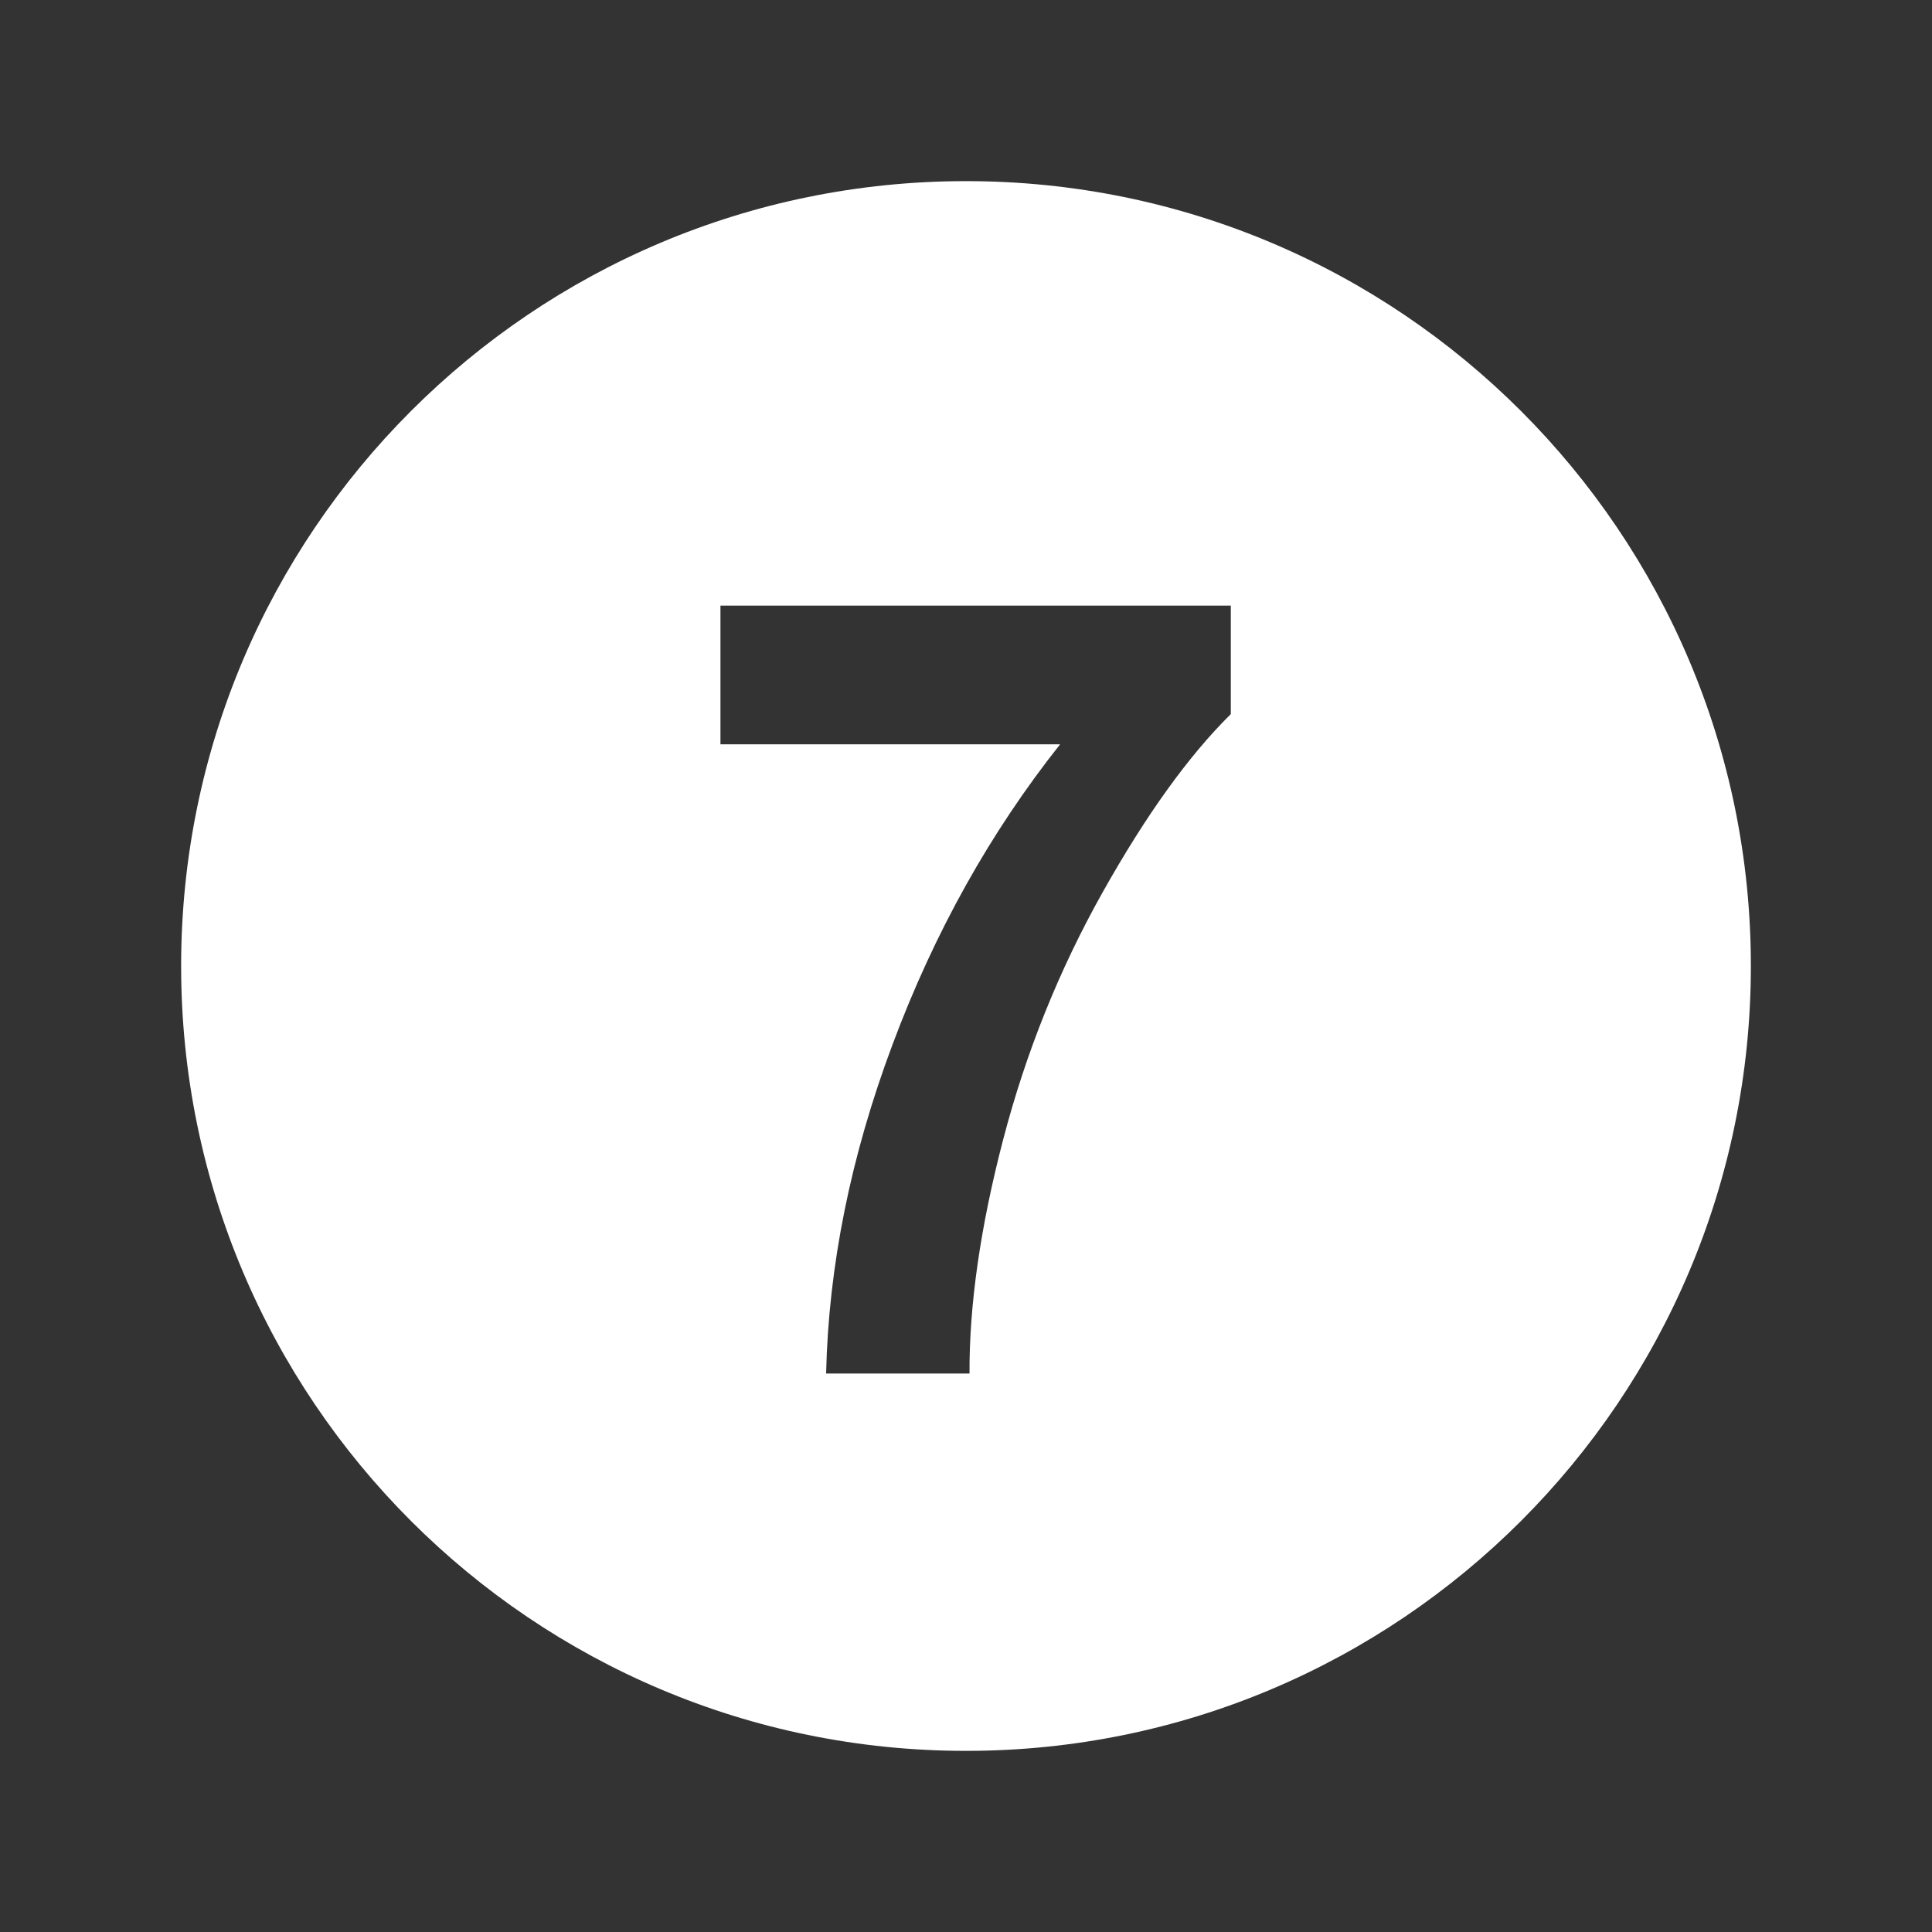 <?xml version="1.0" encoding="UTF-8"?>
<svg xmlns="http://www.w3.org/2000/svg" width="130" height="130" viewBox="0 0 130 130" fill="none">
  <rect x="0" y="0" width="130" height="130" fill="#333333" stroke="none"/>
  <path d="M65 12.188C35.831 12.188 12.188 35.831 12.188 65C12.188 94.169 35.831 117.812 65 117.812C94.169 117.812 117.812 94.169 117.812 65C117.812 35.831 94.169 12.188 65 12.188ZM82.818 48.051C79.987 50.842 77.11 54.84 74.185 60.056C71.26 65.272 69.03 70.813 67.498 76.688C65.967 82.558 65.215 87.803 65.236 92.422H55.587C55.75 85.187 57.241 77.797 60.06 70.273C62.871 62.745 66.629 56.014 71.333 50.083H48.478V40.751H82.818V48.051Z" fill="white"></path>
</svg>
